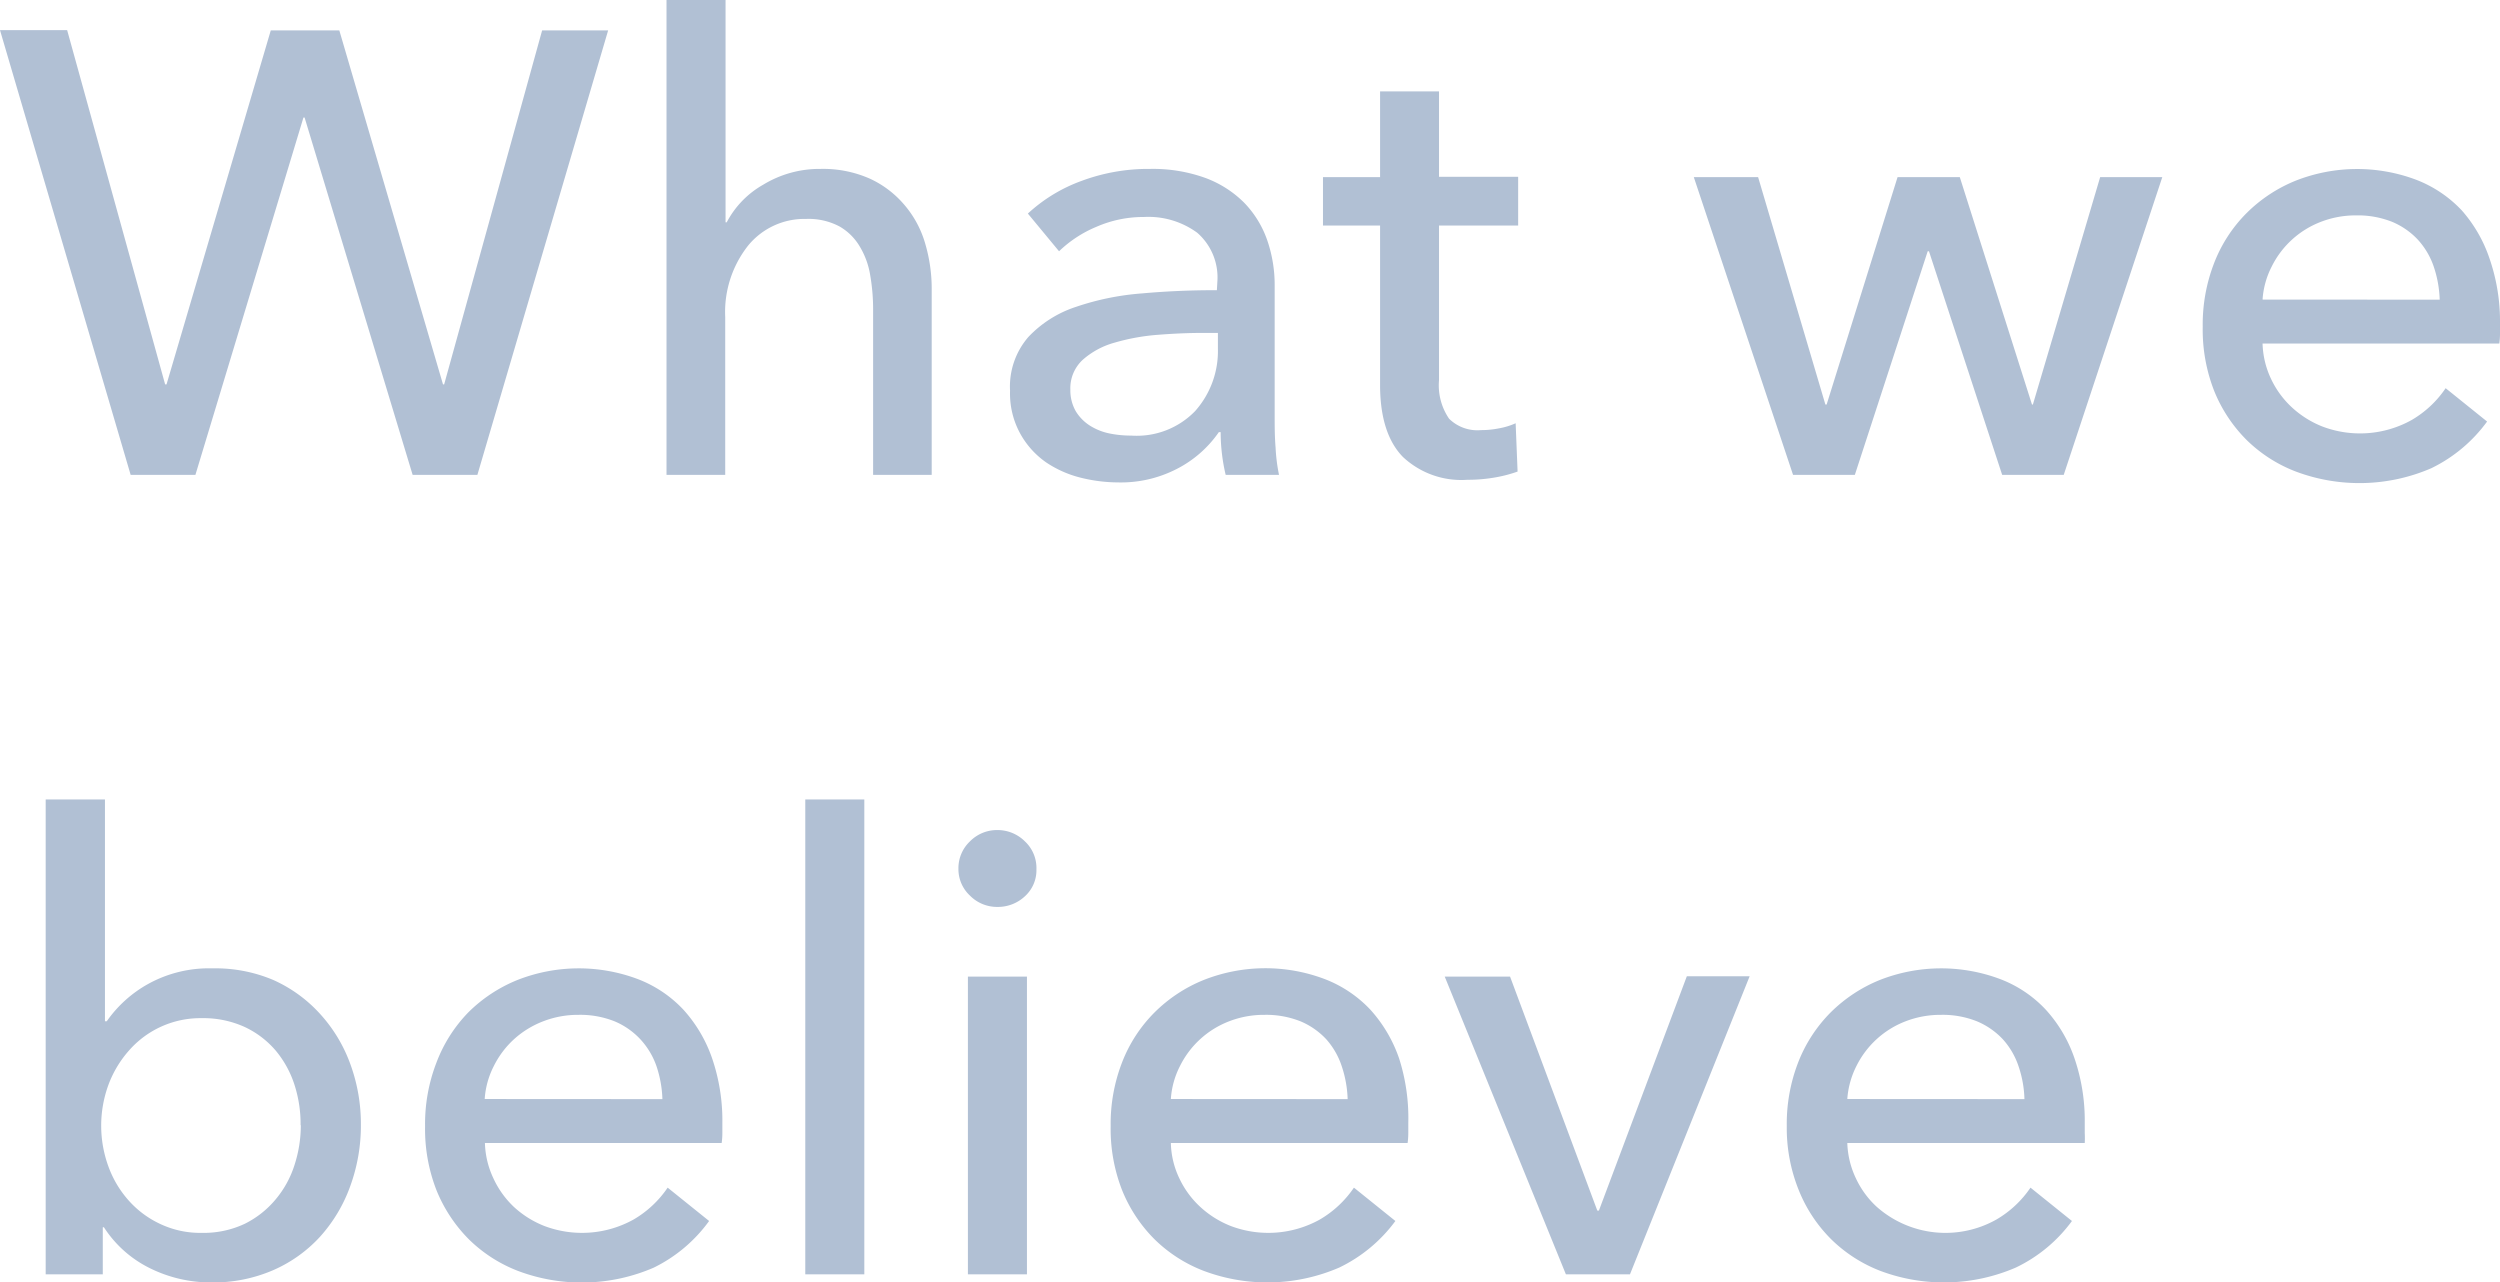 <svg xmlns="http://www.w3.org/2000/svg" viewBox="0 0 218.9 112.29"><defs><style>.cls-1{fill:#b1c0d4;}</style></defs><g id="レイヤー_2" data-name="レイヤー 2"><g id="sp作業レイヤー"><path class="cls-1" d="M14.46,33.66h.12l9.13-31h6l9.08,31h.1l8.58-31h5.78L41.8,41.58H36.13L26.67,10.29h-.1L17.11,41.58H11.44L0,2.64H5.88Z"/><path class="cls-1" d="M63.63,19.47a8.12,8.12,0,0,1,3.2-3.3,9.46,9.46,0,0,1,5-1.38,10.13,10.13,0,0,1,4.35.86,8.77,8.77,0,0,1,3,2.28A9.06,9.06,0,0,1,81,21.29a14.05,14.05,0,0,1,.58,4.12V41.58H76.45V27.13a17.37,17.37,0,0,0-.25-3,7,7,0,0,0-.91-2.53,4.87,4.87,0,0,0-1.78-1.77,5.77,5.77,0,0,0-2.94-.66,6.36,6.36,0,0,0-5.07,2.34,9.39,9.39,0,0,0-2,6.26V41.58H58.36V0h5.17V19.47Z"/><path class="cls-1" d="M106.59,24.7a5.19,5.19,0,0,0-1.76-4.32A7.24,7.24,0,0,0,100.16,19a10.26,10.26,0,0,0-4.16.86A10.55,10.55,0,0,0,92.73,22L90,18.7a13.91,13.91,0,0,1,4.7-2.86,16.73,16.73,0,0,1,6-1.05,13.54,13.54,0,0,1,4.87.8,9.43,9.43,0,0,1,3.38,2.17,8.92,8.92,0,0,1,2,3.25,12,12,0,0,1,.66,4V36.41c0,.88,0,1.81.08,2.78a15.58,15.58,0,0,0,.3,2.39h-4.67a16.47,16.47,0,0,1-.44-3.74h-.16A10,10,0,0,1,103,41.08a10.69,10.69,0,0,1-5.14,1.16,13.73,13.73,0,0,1-3.22-.41,9.54,9.54,0,0,1-3.05-1.35A7.47,7.47,0,0,1,89.35,38a7.29,7.29,0,0,1-.91-3.79,6.63,6.63,0,0,1,1.6-4.7,10,10,0,0,1,4.17-2.64A23.33,23.33,0,0,1,100,25.69q3.25-.29,6.55-.28Zm-1.26,4.45c-1.29,0-2.62.06-4,.17A18.4,18.4,0,0,0,97.6,30a7.06,7.06,0,0,0-2.78,1.49,3.39,3.39,0,0,0-1.1,2.64A3.7,3.7,0,0,0,94.19,36a3.89,3.89,0,0,0,1.23,1.26,5.13,5.13,0,0,0,1.71.69,9.4,9.4,0,0,0,1.92.19A7.11,7.11,0,0,0,104.64,36a7.9,7.9,0,0,0,2-5.47V29.15Z"/><path class="cls-1" d="M132.93,19.75H126V33.29a5.18,5.18,0,0,0,.88,3.37,3.53,3.53,0,0,0,2.81,1,7.78,7.78,0,0,0,1.54-.15,6.26,6.26,0,0,0,1.48-.45l.17,4.23a11.68,11.68,0,0,1-2.06.53,13.69,13.69,0,0,1-2.34.19,7.47,7.47,0,0,1-5.64-2q-1.95-2-2-6.11V19.75h-5V15.51h5V8H126v7.48h6.93Z"/><path class="cls-1" d="M153.94,15.51l5.89,19.91h.11l6.21-19.91h5.45l6.32,19.91H178l5.89-19.91h5.44l-8.63,26.07h-5.39L168.9,22h-.11l-6.38,19.58H157l-8.69-26.07Z"/><path class="cls-1" d="M218.9,28.33v.88a6.36,6.36,0,0,1-.06.87H198.11a7.71,7.71,0,0,0,.74,3.09,8.07,8.07,0,0,0,1.84,2.51,8.55,8.55,0,0,0,2.67,1.67,9.29,9.29,0,0,0,7.78-.56,9.12,9.12,0,0,0,3-2.8l3.63,2.92A13.14,13.14,0,0,1,212.88,41a15.85,15.85,0,0,1-11.8.31,12.56,12.56,0,0,1-4.35-2.77,12.89,12.89,0,0,1-2.86-4.32,14.71,14.71,0,0,1-1-5.61,14.89,14.89,0,0,1,1-5.58,12.62,12.62,0,0,1,2.84-4.37,13,13,0,0,1,4.3-2.84,14.69,14.69,0,0,1,10.55-.08,10.8,10.8,0,0,1,4,2.69A12.31,12.31,0,0,1,218,22.69,16.86,16.86,0,0,1,218.9,28.33Zm-5.28-2.09a10,10,0,0,0-.52-2.89A6.69,6.69,0,0,0,211.72,21a6.55,6.55,0,0,0-2.25-1.57,8.12,8.12,0,0,0-3.17-.57,8.41,8.41,0,0,0-3.1.57,8,8,0,0,0-4.29,3.91,7.38,7.38,0,0,0-.8,2.89Z"/><path class="cls-1" d="M9,107.46v4.12H4V70H9.19V89.42h.16A10.83,10.83,0,0,1,13,86.14a11,11,0,0,1,5.59-1.35,13,13,0,0,1,5.3,1A12.29,12.29,0,0,1,28,88.75a13.17,13.17,0,0,1,2.66,4.38,15.25,15.25,0,0,1,.94,5.36,15.5,15.5,0,0,1-.94,5.39,13.32,13.32,0,0,1-2.63,4.4,12.12,12.12,0,0,1-4.12,2.94,13.16,13.16,0,0,1-5.43,1.07,12,12,0,0,1-5.32-1.23,10.08,10.08,0,0,1-4.06-3.6Zm17.32-8.94A11.2,11.2,0,0,0,25.79,95a8.94,8.94,0,0,0-1.64-3,8.07,8.07,0,0,0-2.73-2.08,8.74,8.74,0,0,0-3.76-.77A8.31,8.31,0,0,0,11.28,92a9.48,9.48,0,0,0-1.79,3,10.4,10.4,0,0,0,0,7.13,9.13,9.13,0,0,0,1.79,3,8.48,8.48,0,0,0,2.77,2.05,8.2,8.2,0,0,0,3.61.77,8.45,8.45,0,0,0,3.76-.79A8.3,8.3,0,0,0,24.15,105a8.8,8.8,0,0,0,1.64-3A11.3,11.3,0,0,0,26.34,98.52Z"/><path class="cls-1" d="M63.25,98.33v.88a6.36,6.36,0,0,1-.06.87H42.46a7.71,7.71,0,0,0,.74,3.09A8.07,8.07,0,0,0,45,105.68a8.55,8.55,0,0,0,2.67,1.67,9.31,9.31,0,0,0,7.79-.56,9.18,9.18,0,0,0,3-2.8l3.63,2.92A13.06,13.06,0,0,1,57.23,111a15.85,15.85,0,0,1-11.8.31,12.56,12.56,0,0,1-4.35-2.77,13,13,0,0,1-2.86-4.32,14.71,14.71,0,0,1-1-5.61,14.89,14.89,0,0,1,1-5.58A12.76,12.76,0,0,1,41,88.65a13,13,0,0,1,4.3-2.84,14.69,14.69,0,0,1,10.55-.08,10.71,10.71,0,0,1,4,2.69,12.31,12.31,0,0,1,2.51,4.27A16.86,16.86,0,0,1,63.25,98.33ZM58,96.24a10,10,0,0,0-.52-2.89A6.69,6.69,0,0,0,56.07,91a6.55,6.55,0,0,0-2.25-1.57,8.12,8.12,0,0,0-3.17-.57,8.41,8.41,0,0,0-3.1.57A8.13,8.13,0,0,0,45,91a8,8,0,0,0-1.76,2.34,7.38,7.38,0,0,0-.8,2.89Z"/><path class="cls-1" d="M75.68,111.58H70.51V70h5.17Z"/><path class="cls-1" d="M90.75,76.11a3.08,3.08,0,0,1-1,2.36,3.46,3.46,0,0,1-2.43.94,3.33,3.33,0,0,1-2.4-1,3.16,3.16,0,0,1-1-2.33,3.23,3.23,0,0,1,1-2.4,3.32,3.32,0,0,1,2.4-1,3.39,3.39,0,0,1,2.43,1A3.19,3.19,0,0,1,90.75,76.11Zm-.83,35.47H84.75V85.51h5.17Z"/><path class="cls-1" d="M123.31,98.33v.88a6.36,6.36,0,0,1-.06.87H102.52a7.55,7.55,0,0,0,.74,3.09,8.07,8.07,0,0,0,1.84,2.51,8.55,8.55,0,0,0,2.67,1.67,9.29,9.29,0,0,0,7.78-.56,9.22,9.22,0,0,0,3-2.8l3.63,2.92a13.21,13.21,0,0,1-4.92,4.08,15.85,15.85,0,0,1-11.8.31,12.56,12.56,0,0,1-4.35-2.77,12.89,12.89,0,0,1-2.86-4.32,14.71,14.71,0,0,1-1-5.61,14.89,14.89,0,0,1,1-5.58,12.62,12.62,0,0,1,2.84-4.37,13,13,0,0,1,4.3-2.84A14.69,14.69,0,0,1,116,85.73a10.8,10.8,0,0,1,4,2.69,12.31,12.31,0,0,1,2.51,4.27A17.12,17.12,0,0,1,123.31,98.33ZM118,96.24a10,10,0,0,0-.52-2.89A6.69,6.69,0,0,0,116.13,91a6.55,6.55,0,0,0-2.25-1.57,8.12,8.12,0,0,0-3.17-.57,8.41,8.41,0,0,0-3.1.57,8,8,0,0,0-4.29,3.91,7.38,7.38,0,0,0-.8,2.89Z"/><path class="cls-1" d="M142.72,111.58h-5.61L126.5,85.51h5.72L139.86,106H140l7.7-20.52h5.5Z"/><path class="cls-1" d="M182.54,98.33v.88a8.46,8.46,0,0,1,0,.87H161.75a7.72,7.72,0,0,0,.75,3.09,7.92,7.92,0,0,0,1.84,2.51,9.08,9.08,0,0,0,10.45,1.11,9.18,9.18,0,0,0,3-2.8l3.63,2.92a13.06,13.06,0,0,1-4.92,4.08,15.85,15.85,0,0,1-11.8.31,12.61,12.61,0,0,1-4.34-2.77,12.74,12.74,0,0,1-2.86-4.32,14.52,14.52,0,0,1-1.05-5.61,14.89,14.89,0,0,1,1-5.58,12.76,12.76,0,0,1,2.84-4.37,13.05,13.05,0,0,1,4.3-2.84,14.69,14.69,0,0,1,10.55-.08,10.63,10.63,0,0,1,4,2.69,12.16,12.16,0,0,1,2.51,4.27A16.86,16.86,0,0,1,182.54,98.33Zm-5.28-2.09a9.68,9.68,0,0,0-.52-2.89A6.66,6.66,0,0,0,175.37,91a6.59,6.59,0,0,0-2.26-1.57,8.07,8.07,0,0,0-3.16-.57,8.46,8.46,0,0,0-3.11.57,8,8,0,0,0-4.29,3.91,7.55,7.55,0,0,0-.8,2.89Z"/></g></g></svg>
